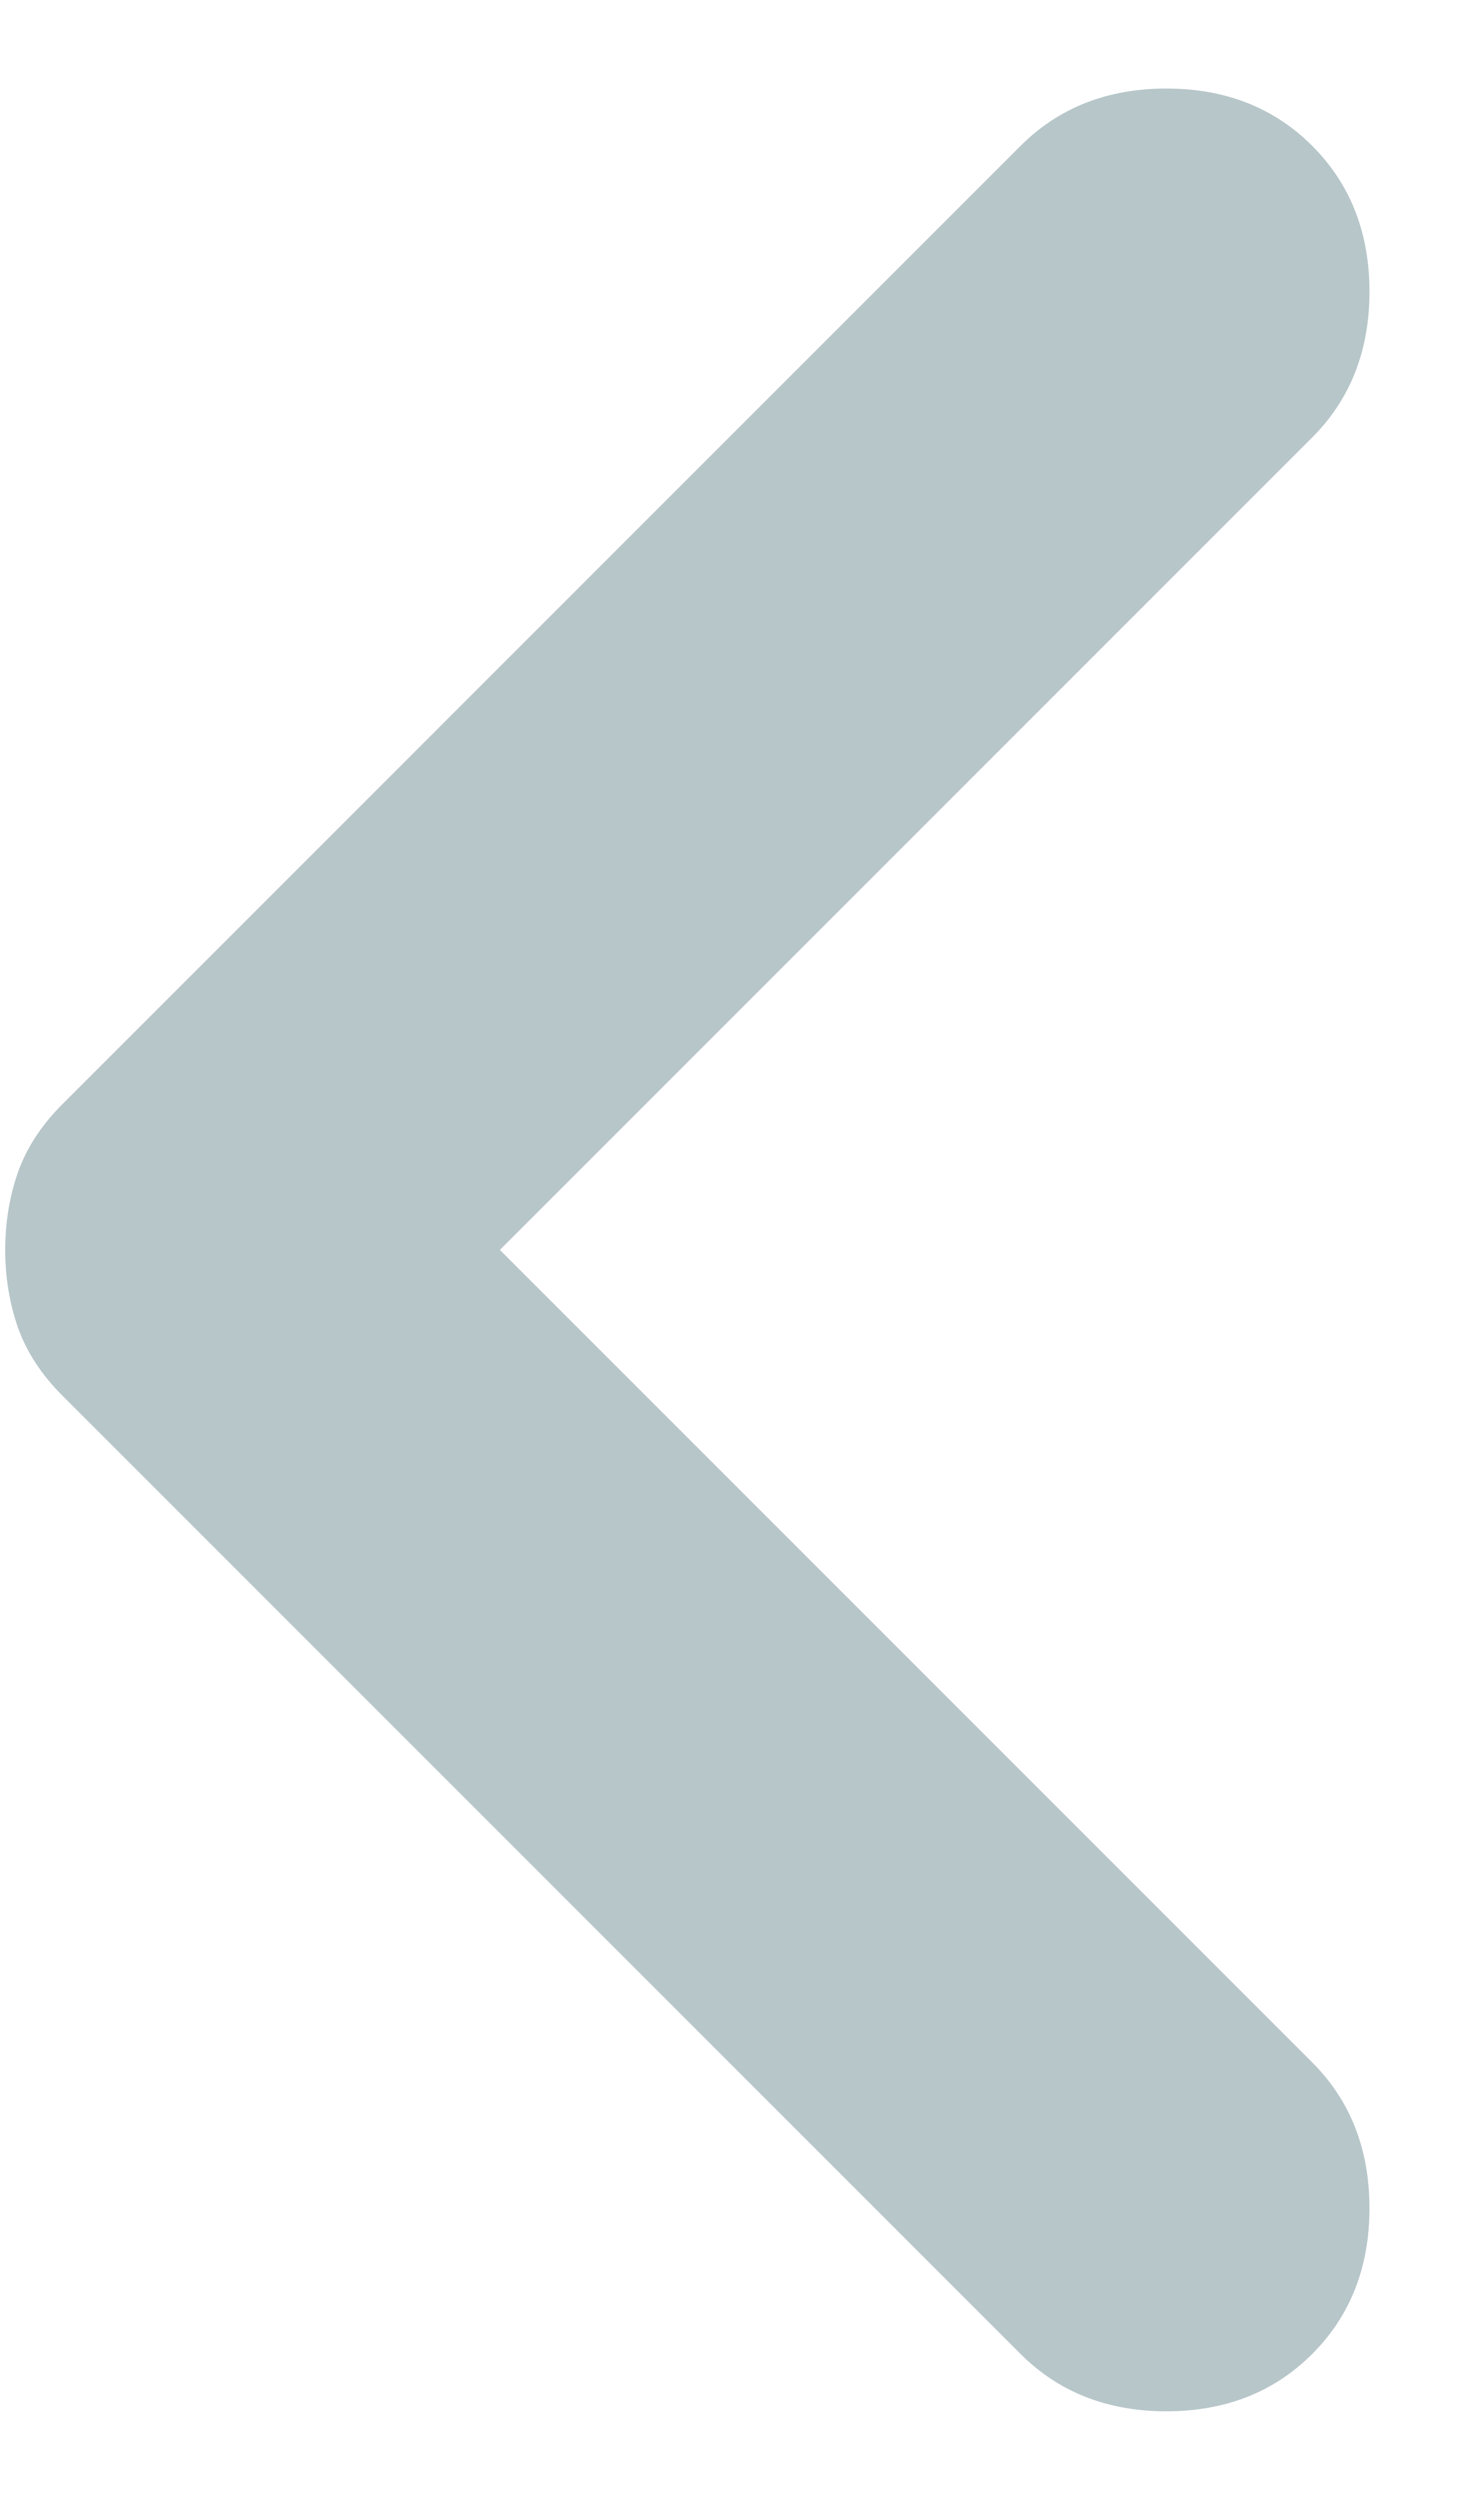 <?xml version="1.0" encoding="utf-8"?>
<svg xmlns="http://www.w3.org/2000/svg" width="7" height="12" viewBox="0 0 7 12" fill="none">
<path d="M2.4 6L6.3 2.1C6.483 1.917 6.575 1.683 6.575 1.4C6.575 1.117 6.483 0.883 6.3 0.7C6.117 0.517 5.883 0.425 5.6 0.425C5.317 0.425 5.083 0.517 4.9 0.7L0.3 5.3C0.2 5.4 0.129 5.508 0.087 5.625C0.046 5.742 0.025 5.867 0.025 6C0.025 6.133 0.046 6.258 0.087 6.375C0.129 6.492 0.2 6.6 0.3 6.7L4.9 11.3C5.083 11.483 5.317 11.575 5.6 11.575C5.883 11.575 6.117 11.483 6.3 11.3C6.483 11.117 6.575 10.883 6.575 10.6C6.575 10.317 6.483 10.083 6.3 9.9L2.4 6Z" fill="#B7C6C9"/>
</svg>